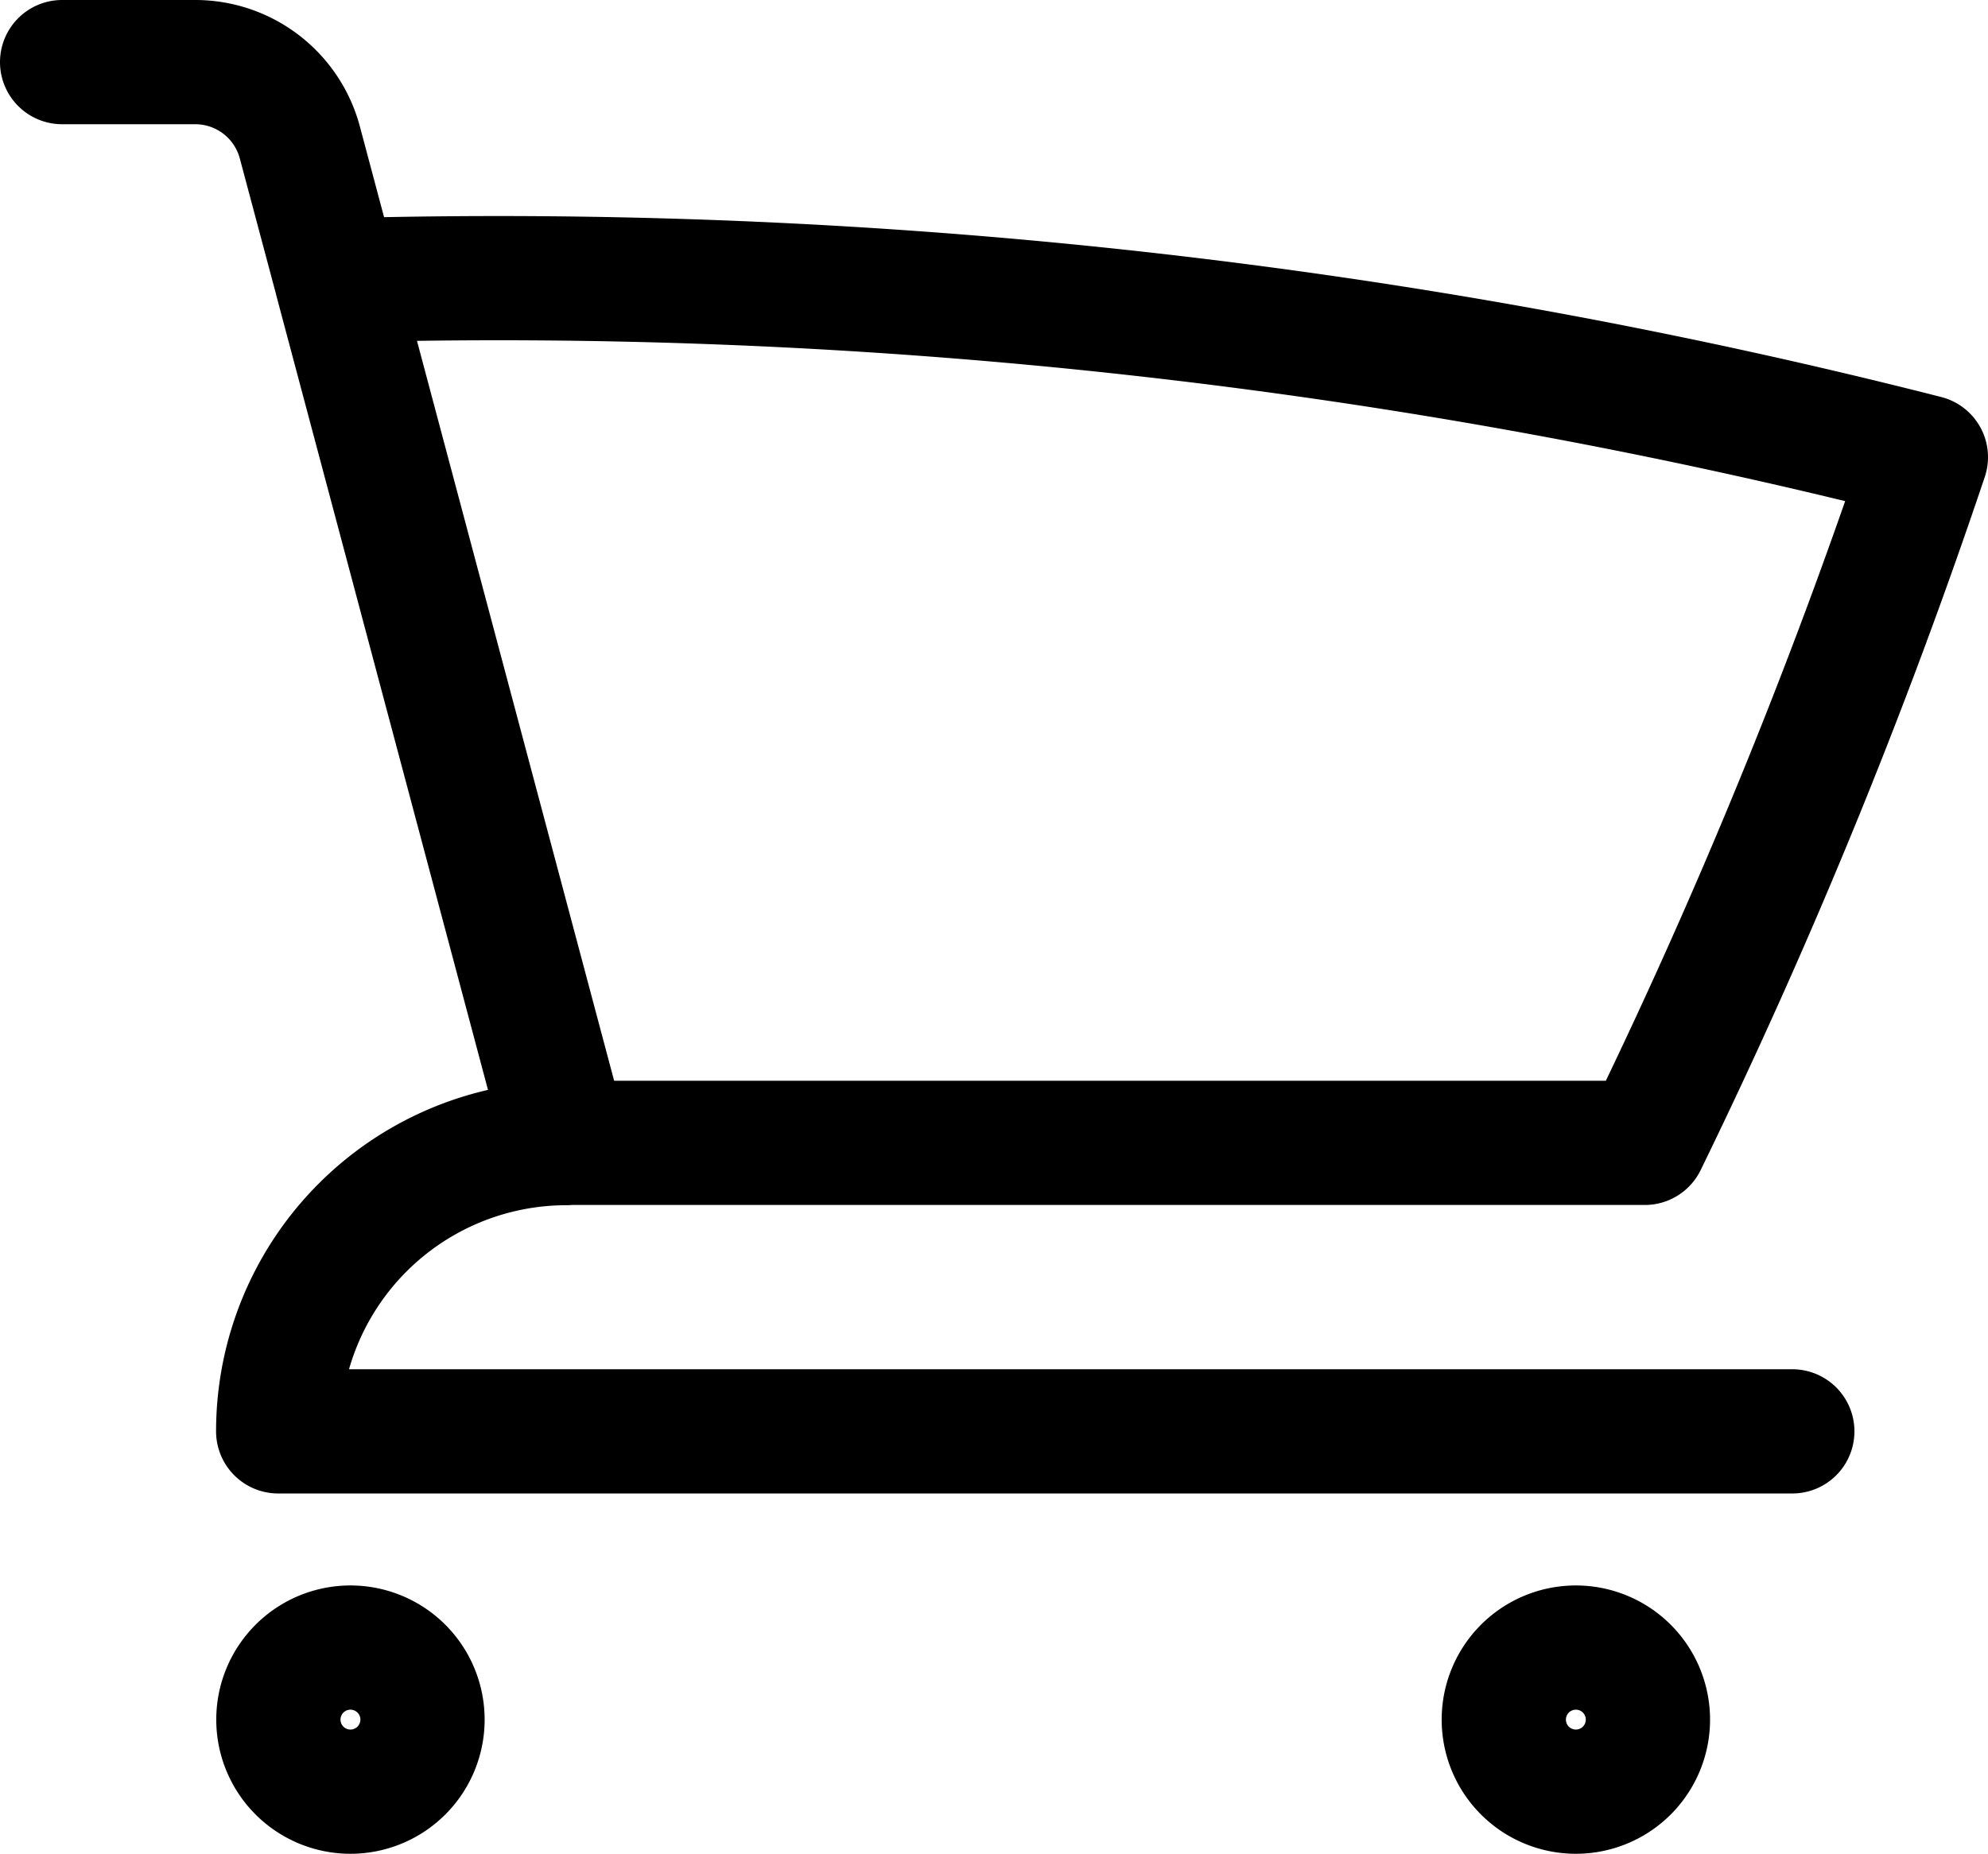 <svg xmlns="http://www.w3.org/2000/svg" width="32" height="29.847" viewBox="0 0 32 29.847"><path d="M2.25,3H4.394A1.742,1.742,0,0,1,6.076,4.292l.593,2.223m3.7,13.889a4.641,4.641,0,0,0-4.641,4.641H30.1M10.372,20.4H27.726A92.179,92.179,0,0,0,32.25,9.361,93,93,0,0,0,6.668,6.515m3.7,13.889L6.668,6.515M8.051,29.686a1.16,1.16,0,1,1-1.16-1.16A1.16,1.16,0,0,1,8.051,29.686Zm19.725,0a1.16,1.16,0,1,1-1.16-1.16A1.16,1.16,0,0,1,27.776,29.686Z" transform="translate(-1.25 -2)" fill="none" stroke="#000" stroke-linecap="round" stroke-linejoin="round" stroke-width="2"/></svg>